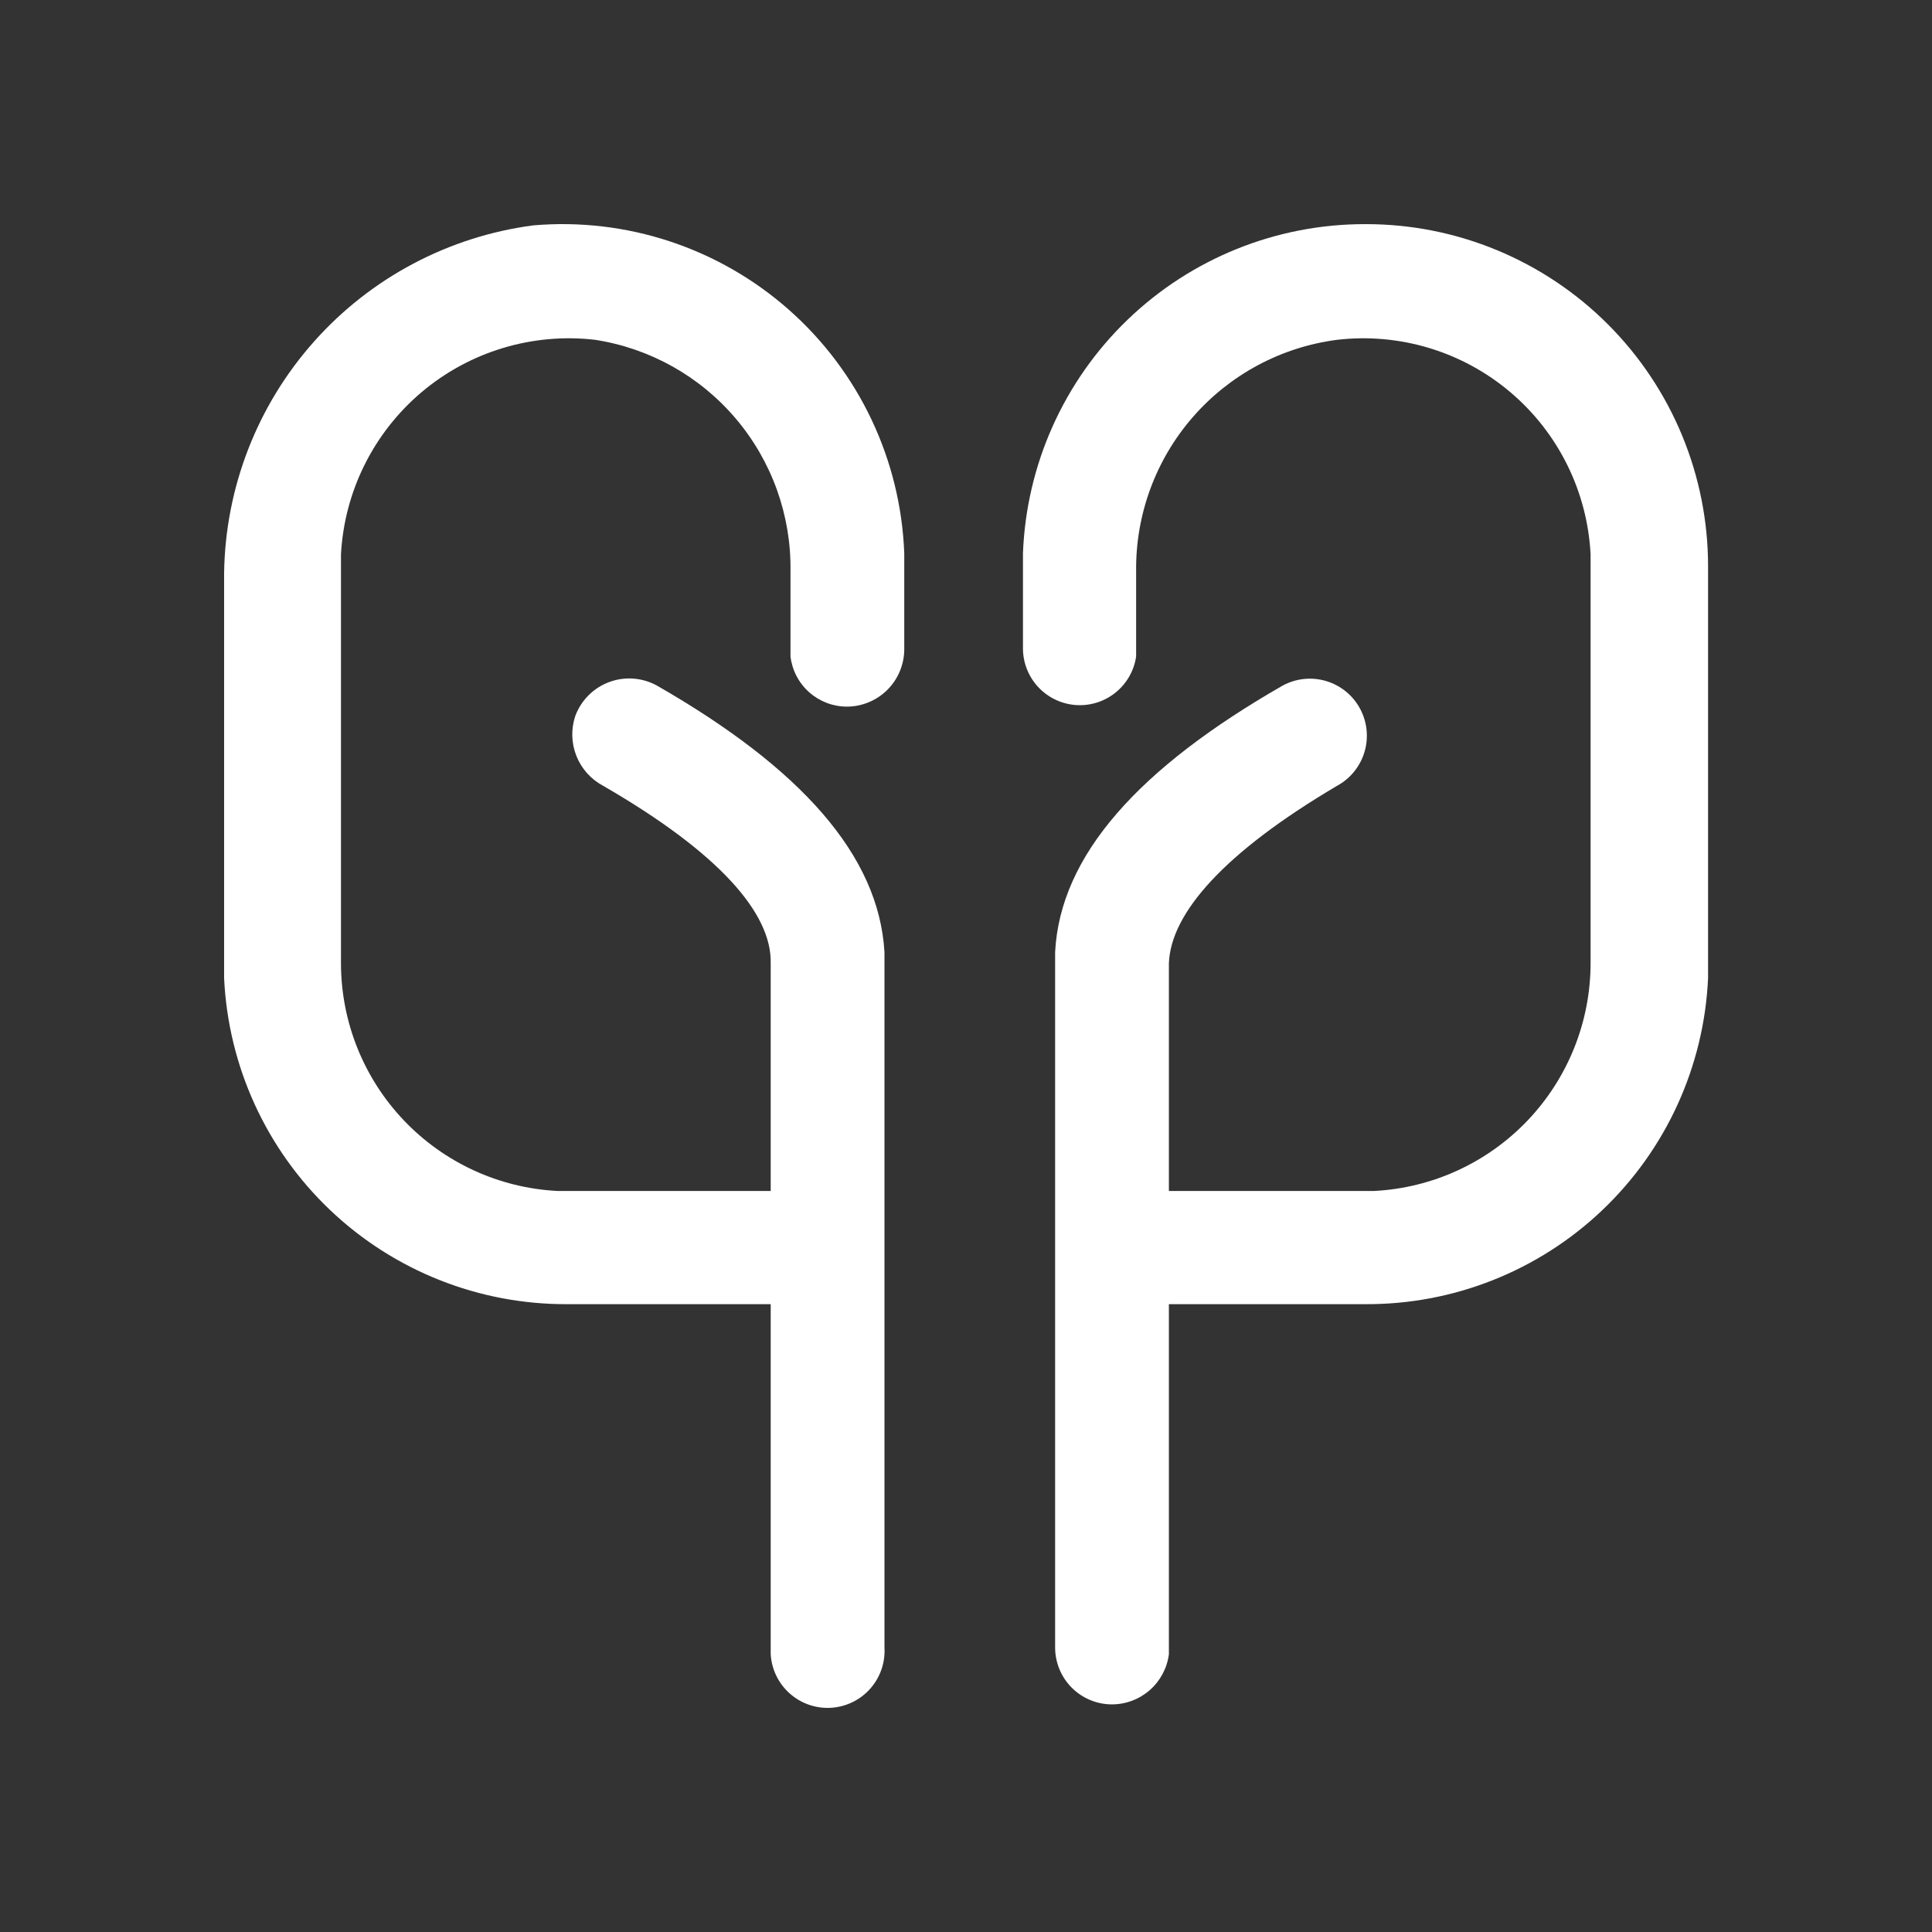 <svg xmlns="http://www.w3.org/2000/svg" width="250" height="250" viewBox="0 0 250 250" fill="none"><rect x="0" y="0" width="250" height="250" fill="#333333" stroke="none"/><path d="M69.005 29.163C74.971 28.649 80.98 29.353 86.667 31.231C92.354 33.109 97.6 36.123 102.089 40.089C106.577 44.056 110.214 48.892 112.779 54.306C115.344 59.72 116.783 65.599 117.01 71.586V84.073C116.989 86.033 116.196 87.906 114.803 89.285C113.41 90.663 111.529 91.437 109.569 91.437C107.774 91.43 106.044 90.767 104.703 89.573C103.362 88.379 102.503 86.736 102.289 84.953V73.907C102.392 66.706 99.891 59.709 95.244 54.208C90.598 48.706 84.12 45.071 77.006 43.971C73 43.506 68.942 43.867 65.081 45.032C61.22 46.196 57.639 48.14 54.558 50.742C51.477 53.344 48.961 56.551 47.166 60.163C45.371 63.776 44.335 67.718 44.122 71.746V124.655C44.132 132.218 47.042 139.489 52.252 144.969C57.462 150.449 64.575 153.721 72.125 154.111H103.089C104.932 154.157 106.69 154.894 108.016 156.175C109.342 157.457 110.139 159.189 110.25 161.03C110.361 162.871 109.777 164.687 108.614 166.118C107.45 167.549 105.793 168.491 103.969 168.759H73.405C61.995 168.812 51.005 164.454 42.73 156.594C34.456 148.733 29.536 137.979 29 126.576V74.147C29.156 63.092 33.284 52.463 40.63 44.203C47.975 35.943 58.048 30.604 69.005 29.163Z" fill="white"></path><path d="M78.046 101.682C76.472 100.846 75.246 99.477 74.586 97.821C73.927 96.164 73.877 94.327 74.445 92.637C74.819 91.635 75.403 90.725 76.16 89.969C76.916 89.214 77.826 88.63 78.829 88.257C79.831 87.885 80.901 87.734 81.967 87.813C83.034 87.891 84.07 88.199 85.007 88.715C103.569 99.361 113.73 110.647 114.45 123.214V213.183C114.567 215.136 113.903 217.055 112.605 218.519C111.963 219.243 111.184 219.834 110.313 220.258C109.442 220.681 108.496 220.929 107.529 220.987C105.577 221.104 103.658 220.44 102.195 219.141C100.732 217.843 99.845 216.016 99.728 214.063V124.655C99.888 118.171 93.007 110.327 78.046 101.682Z" fill="white"></path><path d="M176.617 29.003C165.168 28.995 154.162 33.427 145.911 41.368C137.66 49.309 132.807 60.14 132.372 71.586V84.073C132.419 85.916 133.155 87.676 134.436 89.002C135.717 90.329 137.449 91.126 139.289 91.237C141.129 91.348 142.944 90.763 144.375 89.6C145.805 88.436 146.747 86.778 147.014 84.953V73.907C146.934 66.598 149.536 59.513 154.329 53.996C159.122 48.478 165.771 44.911 173.017 43.971C177.018 43.506 181.073 43.867 184.929 45.032C188.785 46.198 192.361 48.142 195.436 50.746C198.511 53.349 201.019 56.556 202.805 60.169C204.591 63.781 205.618 67.721 205.821 71.746V124.655C205.81 132.218 202.9 139.489 197.69 144.969C192.48 150.449 185.367 153.721 177.818 154.111H147.094C145.251 154.157 143.492 154.894 142.166 156.175C140.84 157.457 140.043 159.189 139.933 161.03C139.822 162.871 140.406 164.687 141.569 166.118C142.732 167.549 144.39 168.491 146.214 168.759H176.617C188.034 168.832 199.035 164.481 207.314 156.616C215.593 148.752 220.506 137.985 221.023 126.576V73.267C221.023 67.454 219.878 61.698 217.655 56.328C215.431 50.957 212.172 46.078 208.063 41.967C203.955 37.857 199.077 34.597 193.709 32.372C188.341 30.148 182.588 29.003 176.777 29.003H176.617Z" fill="white"></path><path d="M173.017 101.682C173.868 101.22 174.619 100.594 175.229 99.841C175.838 99.088 176.293 98.222 176.568 97.293C176.843 96.364 176.932 95.39 176.831 94.426C176.73 93.463 176.439 92.528 175.977 91.677C175.515 90.825 174.889 90.073 174.137 89.464C173.384 88.854 172.518 88.399 171.59 88.124C170.661 87.849 169.687 87.76 168.724 87.861C167.761 87.963 166.827 88.253 165.976 88.715C147.414 99.361 137.173 110.647 136.532 123.214V213.183C136.532 214.15 136.723 215.107 137.093 216.001C137.463 216.894 138.005 217.706 138.688 218.39C139.372 219.074 140.183 219.616 141.076 219.986C141.97 220.356 142.927 220.547 143.893 220.547C145.697 220.542 147.438 219.882 148.793 218.69C150.147 217.497 151.021 215.853 151.254 214.063V124.655C151.494 118.171 158.375 110.327 173.017 101.682Z" fill="white"></path></svg>